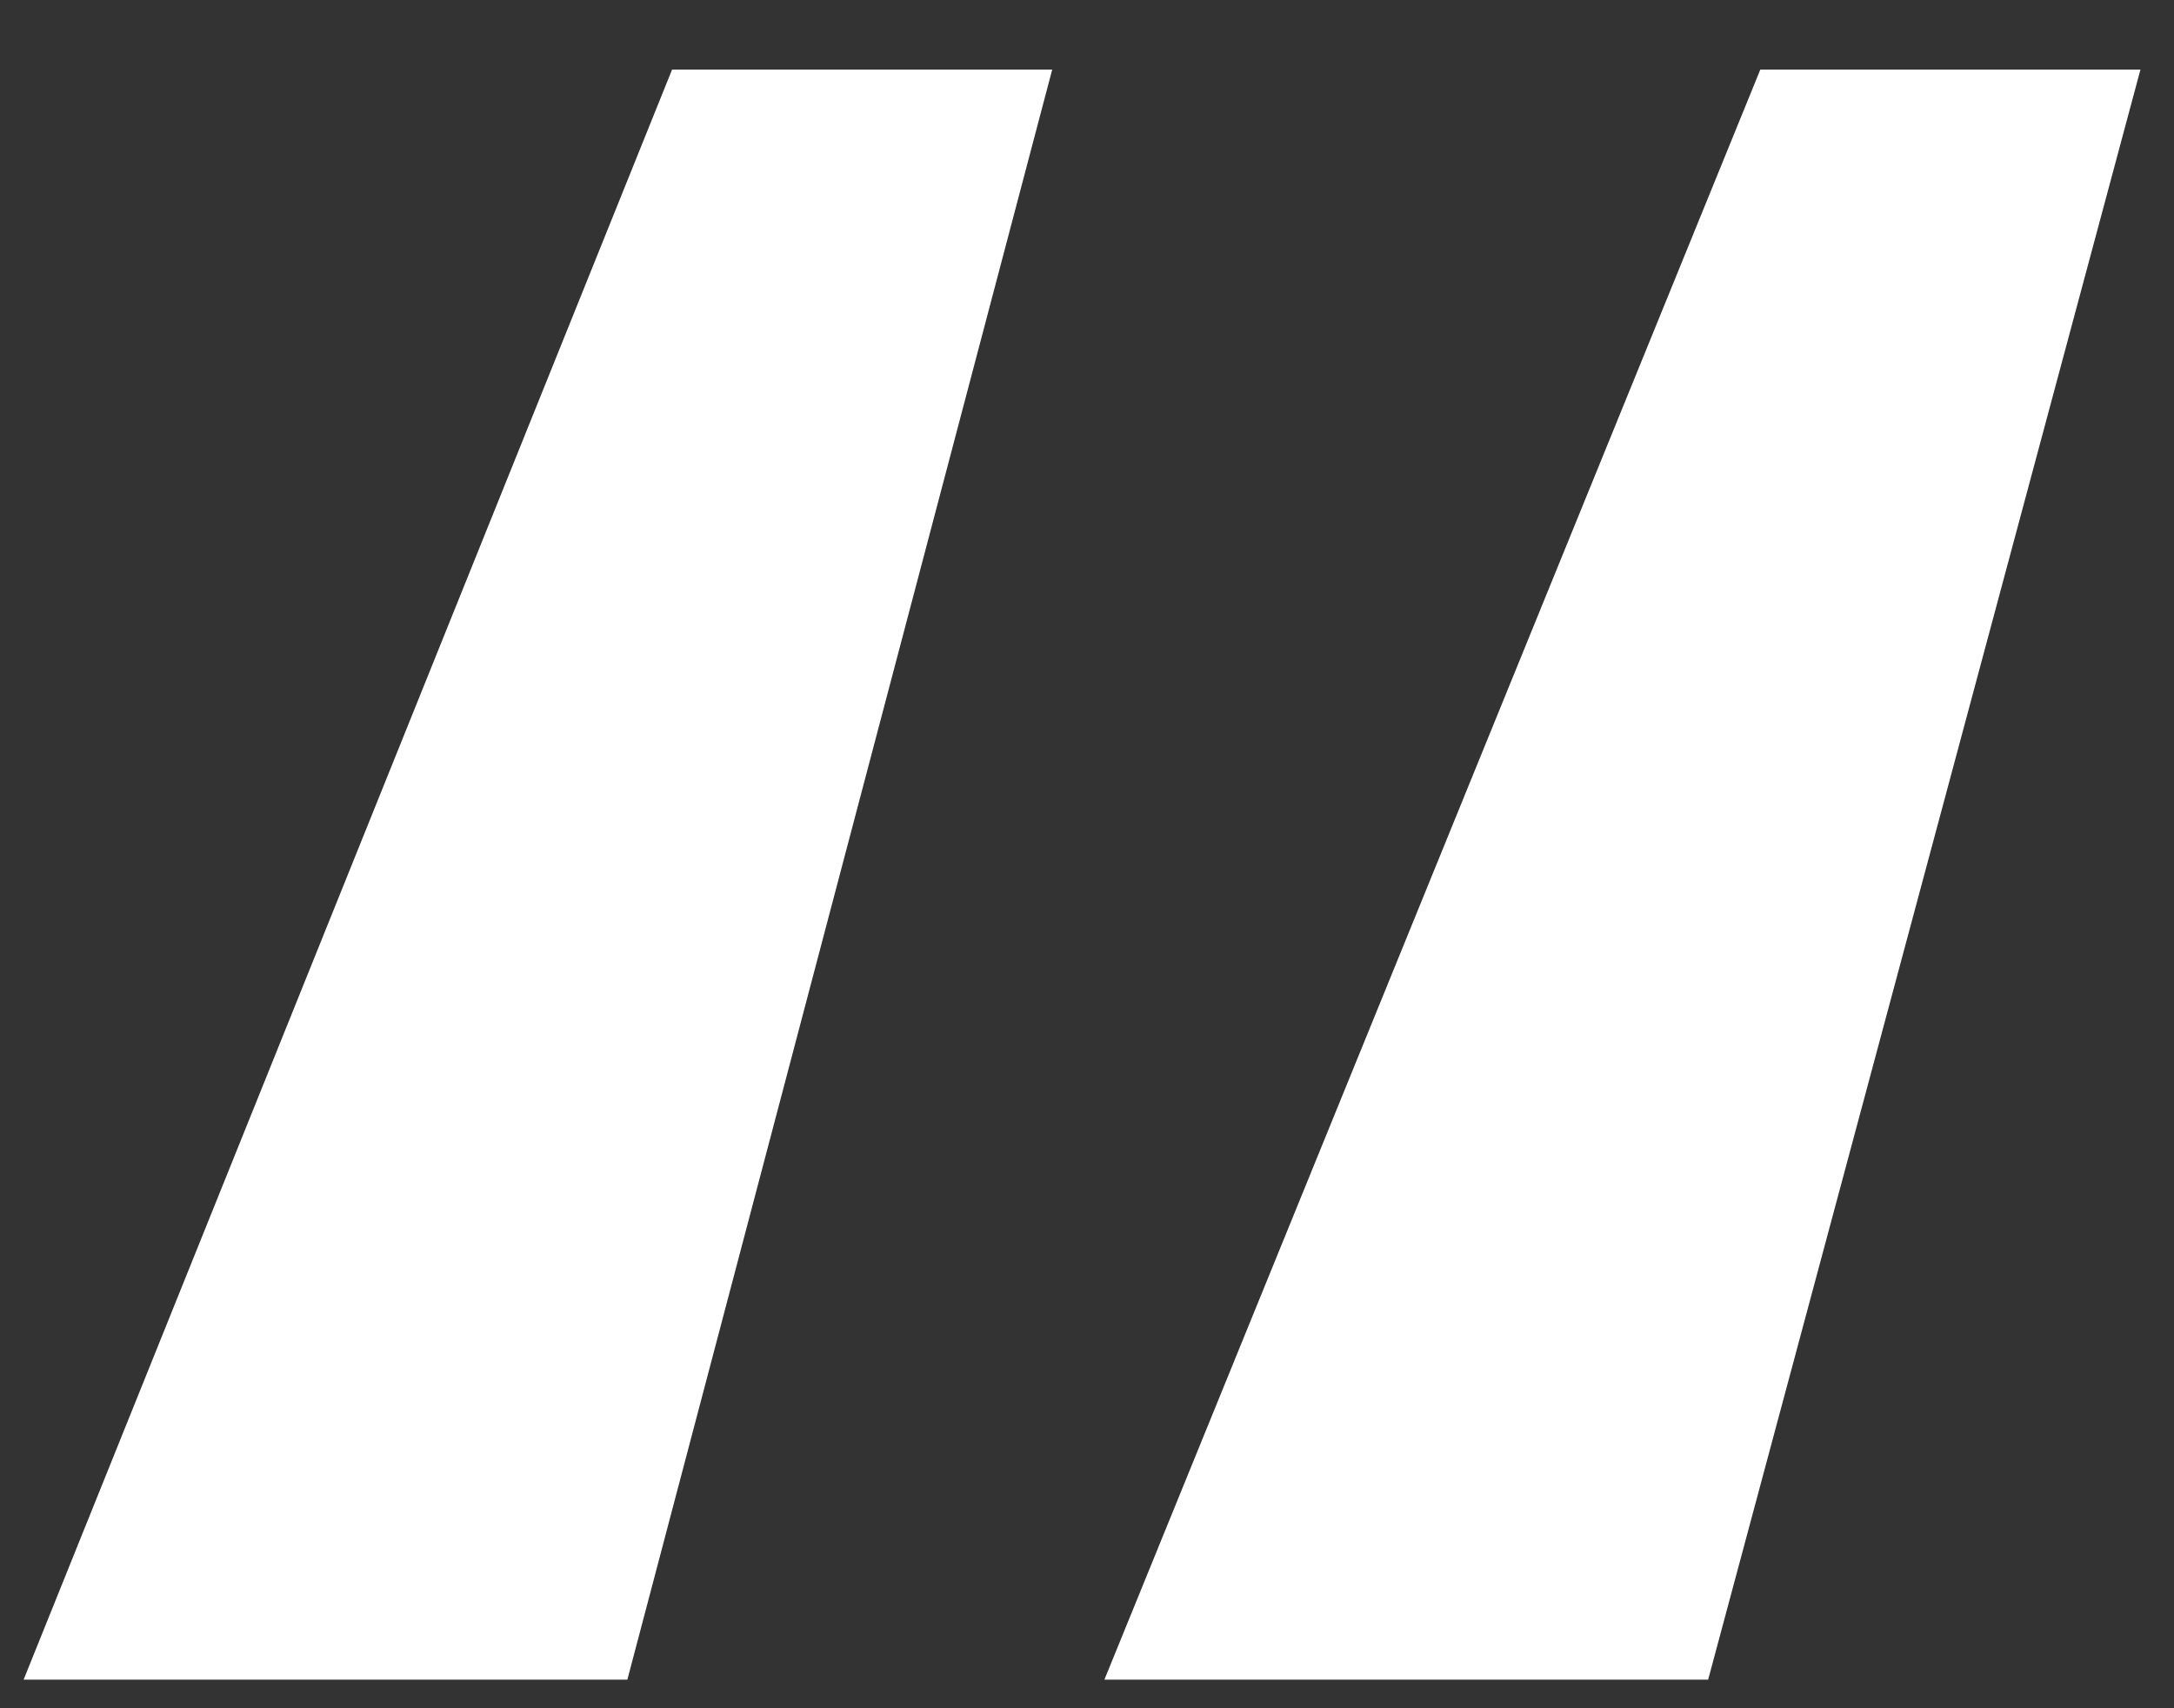 <svg width="28" height="22" viewBox="0 0 28 22" fill="none" xmlns="http://www.w3.org/2000/svg">
<rect x="0" y="0" width="28" height="22" fill="#333333" stroke="none"/>
<path d="M8.08 21.632H0.304L8.656 0.896H13.552L8.08 21.632ZM22 21.632H14.224L22.672 0.896H27.568L22 21.632Z" fill="white"/>
</svg>
